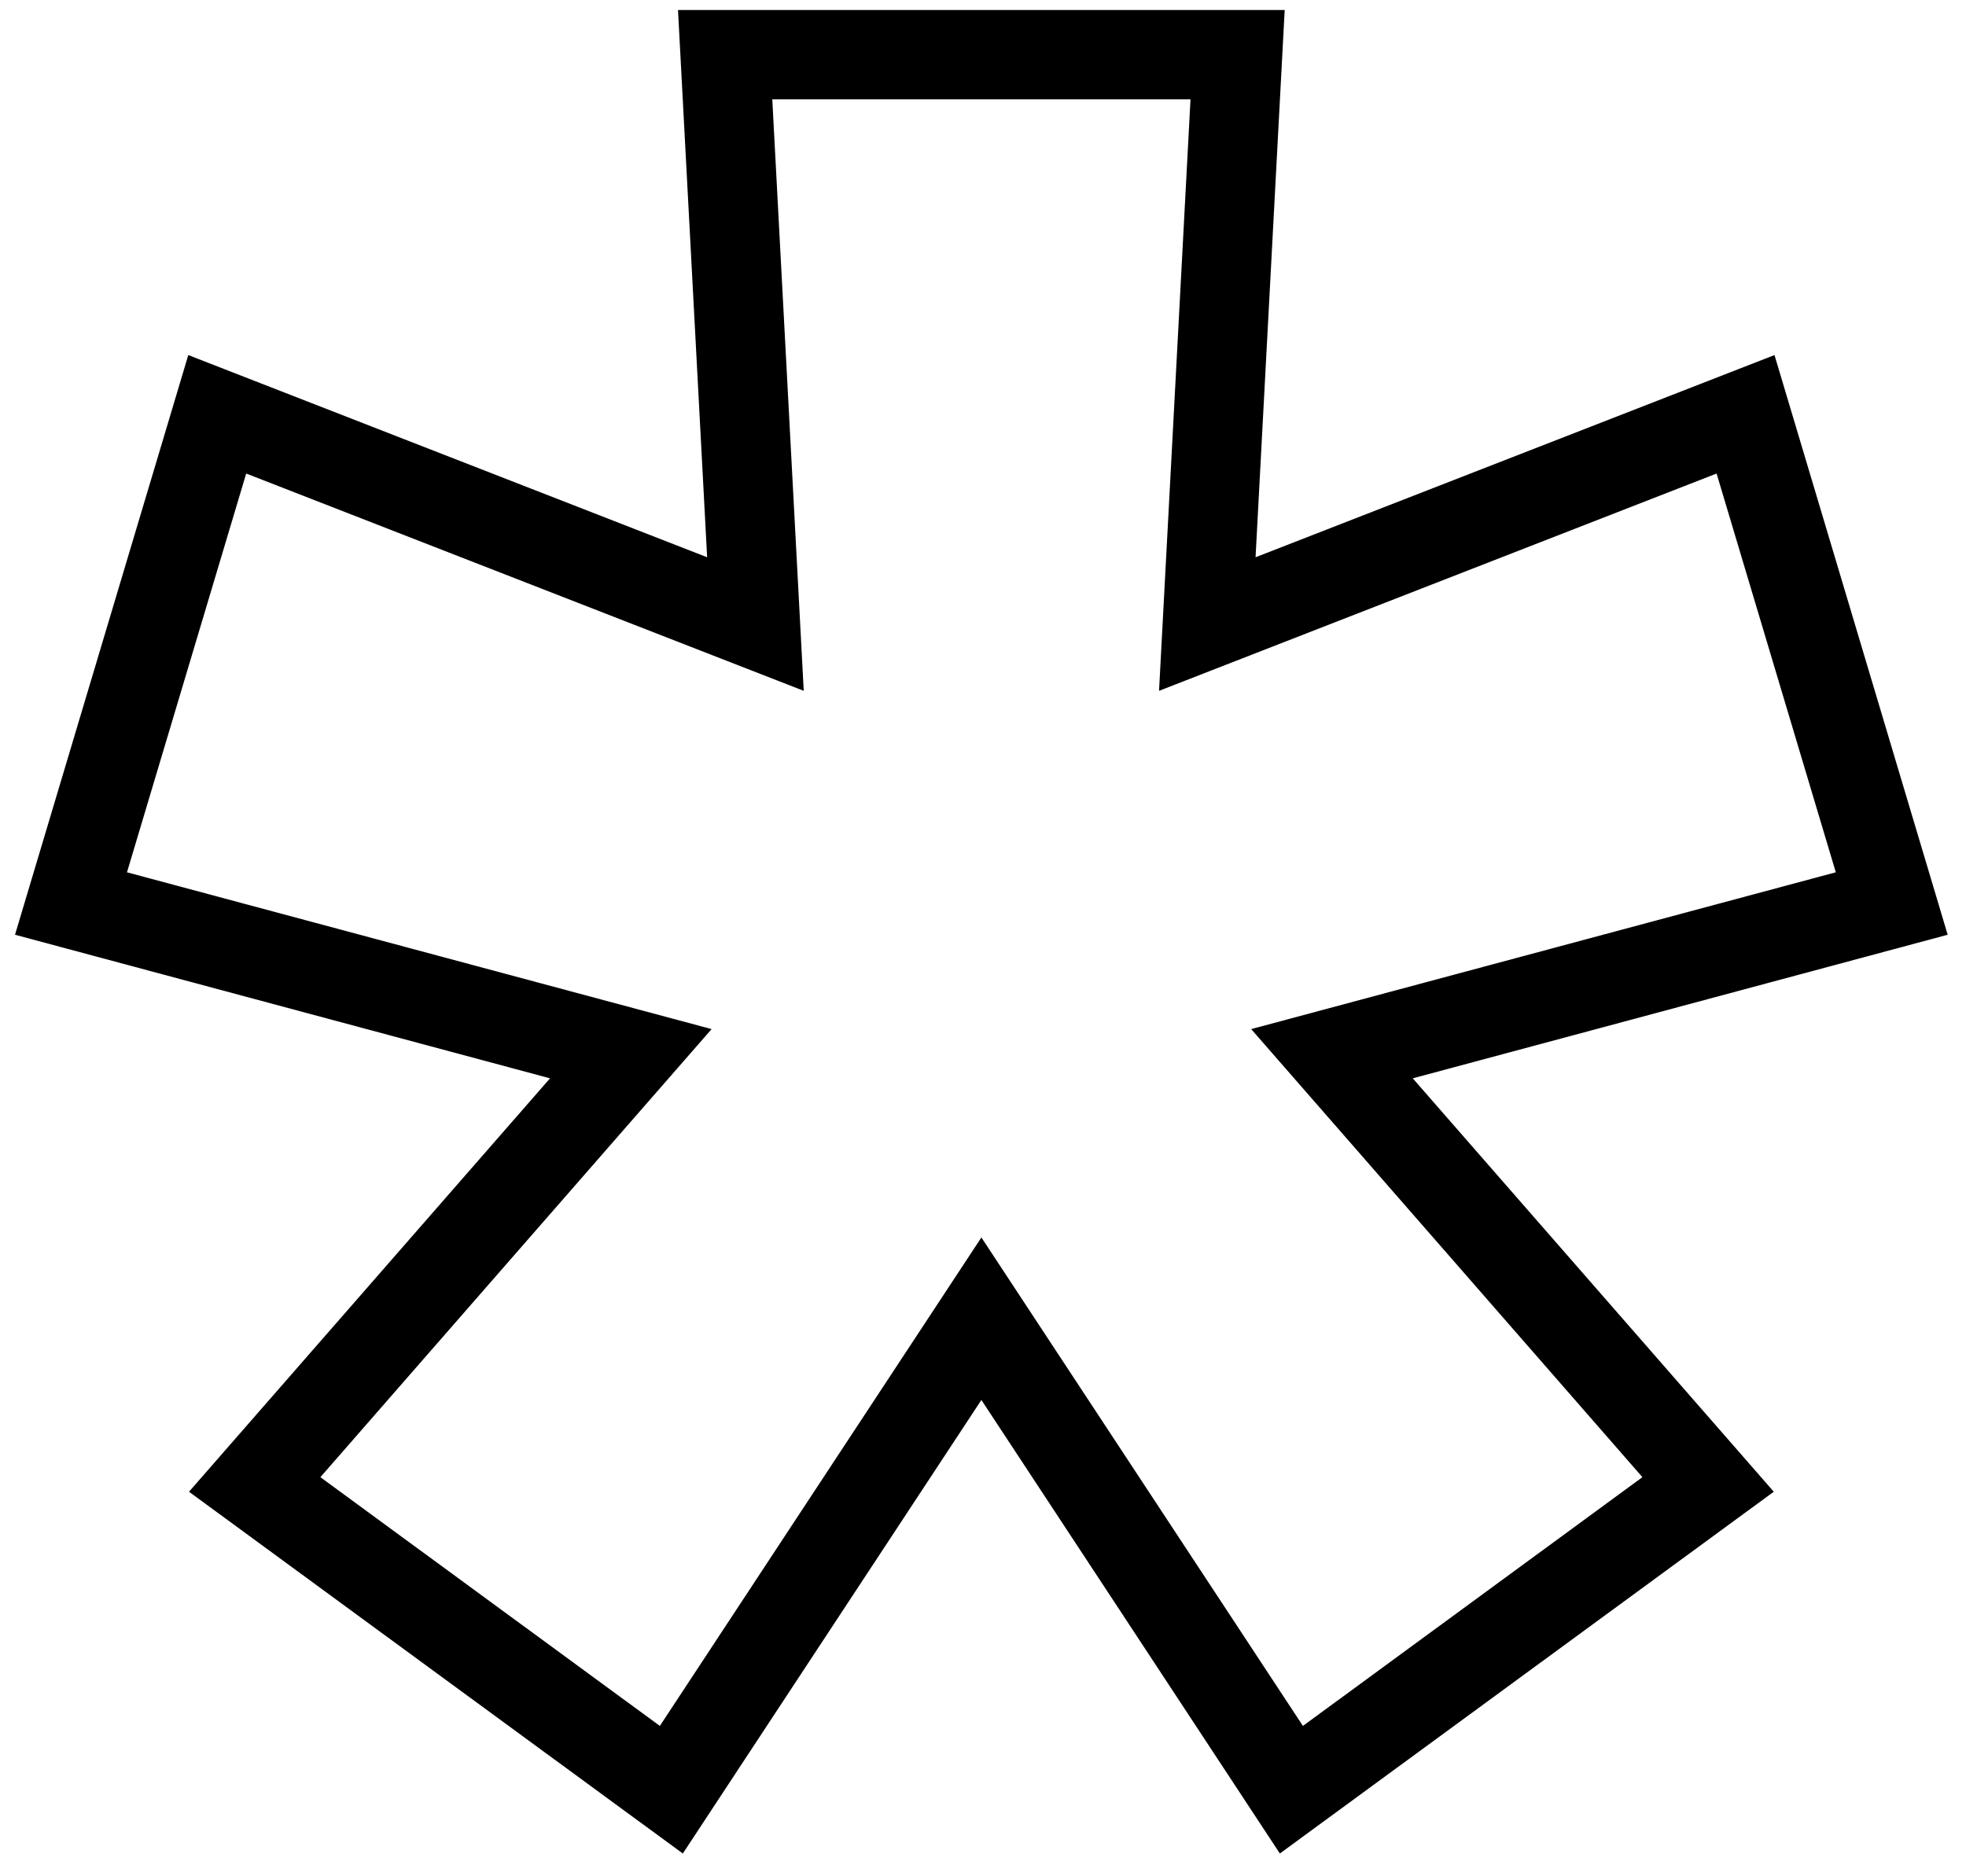 <?xml version="1.0" encoding="UTF-8"?> <svg xmlns="http://www.w3.org/2000/svg" width="22" height="21" viewBox="0 0 22 21" fill="none"> <path fill-rule="evenodd" clip-rule="evenodd" d="M14.322 20.745L10.982 15.669L7.641 20.745L2.115 16.696L6.155 12.069L0.168 10.462L2.107 3.974L7.913 6.237L7.587 0.112H14.376L14.05 6.237L19.857 3.974L21.795 10.462L15.809 12.069L19.849 16.696L14.322 20.745ZM14.001 11.518L20.543 9.763L19.209 5.3L12.97 7.732L13.322 1.112H8.642L8.994 7.732L2.755 5.3L1.421 9.763L7.963 11.518L3.585 16.533L7.384 19.317L10.982 13.85L14.58 19.317L18.379 16.533L14.001 11.518Z" fill="black"></path> </svg> 